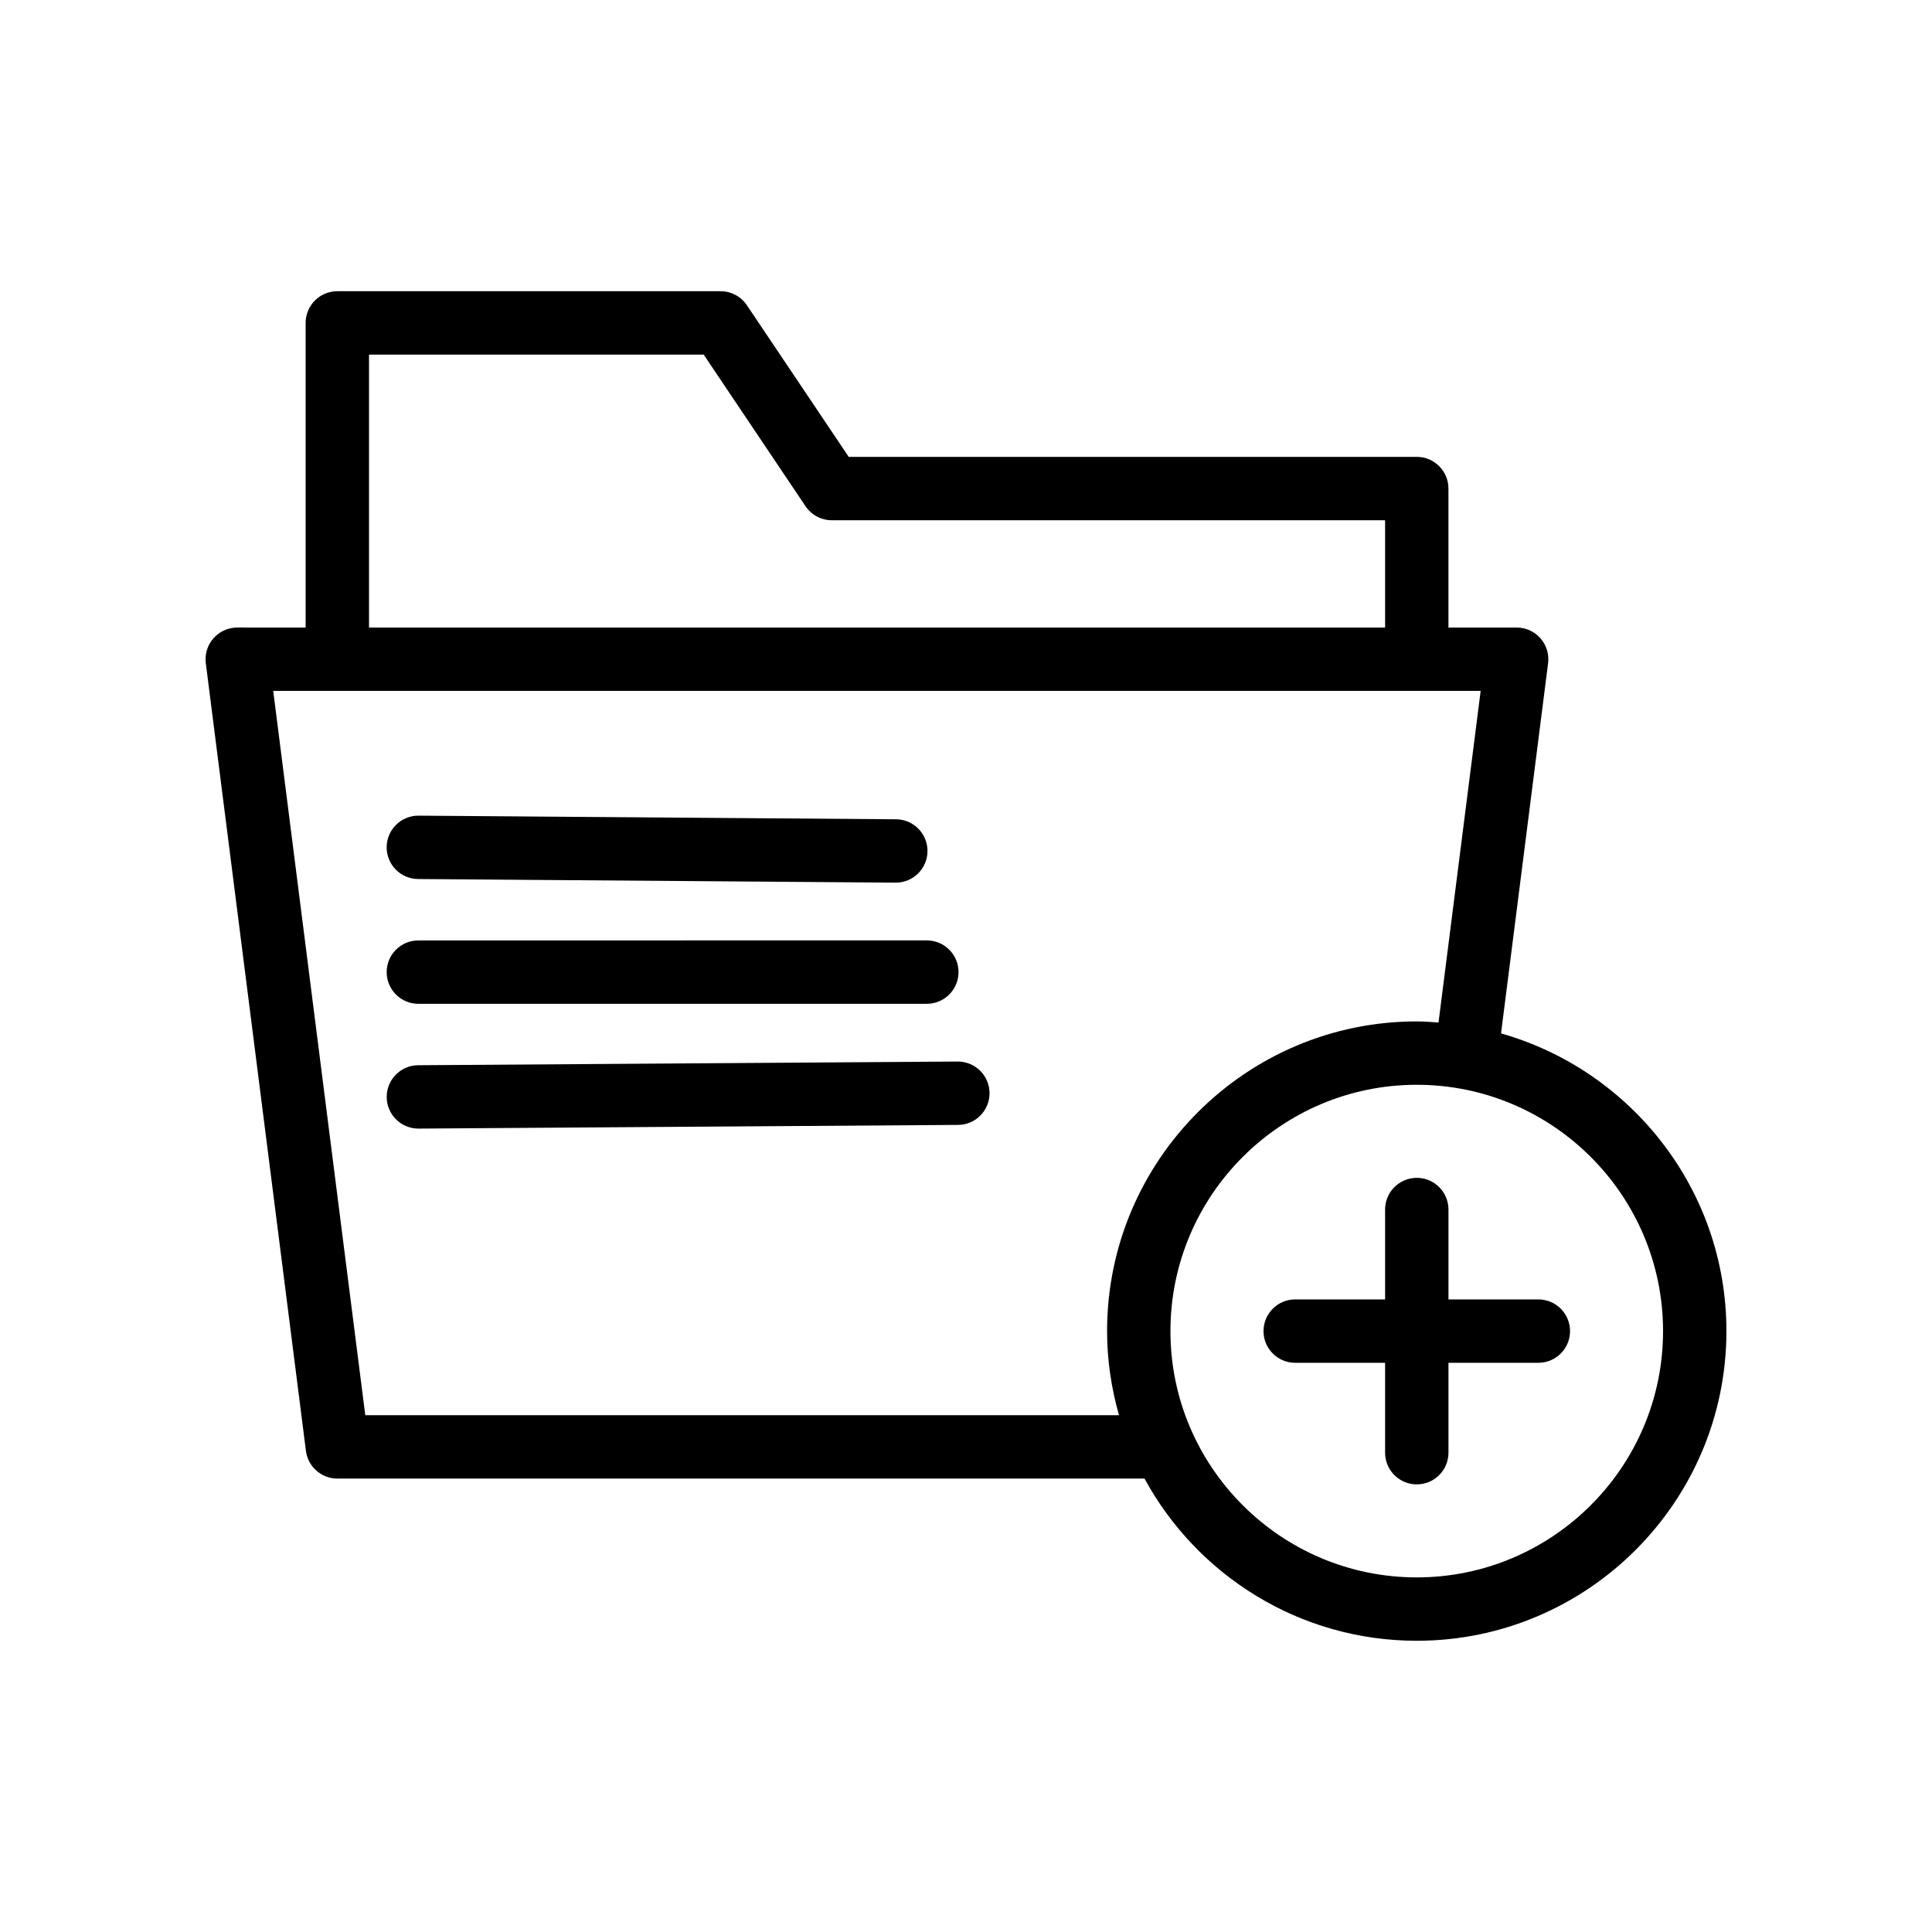 <?xml version="1.0" encoding="UTF-8"?>
<!-- Uploaded to: SVG Repo, www.svgrepo.com, Generator: SVG Repo Mixer Tools -->
<svg fill="#000000" width="800px" height="800px" version="1.1" viewBox="144 144 512 512" xmlns="http://www.w3.org/2000/svg">
 <g>
  <path d="m541.79 417.86 12.469-98.102c0.305-2.391-0.434-4.797-2.031-6.609-1.594-1.809-3.891-2.844-6.301-2.844h-18.074v-36.832c0-4.637-3.758-8.398-8.398-8.398l-150.53 0.004-26.992-40.188c-1.559-2.32-4.172-3.715-6.969-3.715h-101.57c-4.637 0-8.398 3.758-8.398 8.398v80.734l-18.125-0.004c-2.41 0-4.707 1.039-6.301 2.844-1.594 1.812-2.332 4.219-2.031 6.609l26.535 208.74c0.531 4.195 4.106 7.34 8.332 7.34h213.9c13.914 25.582 41.035 42.984 72.148 42.984 45.25 0 82.066-36.812 82.066-82.066 0-37.5-25.316-69.133-59.734-78.895zm-300-179.89h88.691l26.992 40.188c1.559 2.32 4.172 3.715 6.969 3.715h146.62v28.434h-269.27zm-0.988 281.07-24.398-191.95h16.969c0.008 0 0.012 0.004 0.02 0.004 0.008 0 0.012-0.004 0.02-0.004h286.02c0.008 0 0.012 0.004 0.02 0.004s0.012-0.004 0.02-0.004h16.918l-11.172 87.887c-1.914-0.133-3.82-0.293-5.766-0.293-45.25 0-82.066 36.812-82.066 82.066 0 7.734 1.148 15.191 3.156 22.289zm278.65 42.984c-35.988 0-65.273-29.281-65.273-65.273 0-35.988 29.281-65.273 65.273-65.273 35.988 0 65.273 29.281 65.273 65.273 0 35.992-29.285 65.273-65.273 65.273z"/>
  <path d="m551.68 488.36h-23.82v-23.82c0-4.637-3.758-8.398-8.398-8.398-4.637 0-8.398 3.758-8.398 8.398v23.82h-23.82c-4.637 0-8.398 3.758-8.398 8.398 0 4.637 3.758 8.398 8.398 8.398h23.82v23.82c0 4.637 3.758 8.398 8.398 8.398 4.637 0 8.398-3.758 8.398-8.398v-23.82h23.82c4.637 0 8.398-3.758 8.398-8.398-0.004-4.637-3.762-8.398-8.398-8.398z"/>
  <path d="m254.8 376.95 126.53 0.961h0.066c4.609 0 8.359-3.719 8.398-8.332 0.035-4.641-3.695-8.426-8.332-8.461l-126.53-0.961h-0.066c-4.609 0-8.359 3.719-8.398 8.332-0.035 4.641 3.695 8.426 8.332 8.461z"/>
  <path d="m254.87 410.02 134.75-0.004c4.637 0 8.398-3.758 8.398-8.398 0-4.637-3.758-8.398-8.398-8.398l-134.75 0.004c-4.637 0-8.398 3.758-8.398 8.398s3.762 8.398 8.398 8.398z"/>
  <path d="m397.84 425.32h-0.059l-142.96 0.977c-4.637 0.031-8.371 3.816-8.34 8.453 0.031 4.617 3.785 8.34 8.398 8.34h0.059l142.96-0.977c4.637-0.031 8.371-3.816 8.34-8.453-0.035-4.613-3.789-8.34-8.398-8.34z"/>
 </g>
</svg>